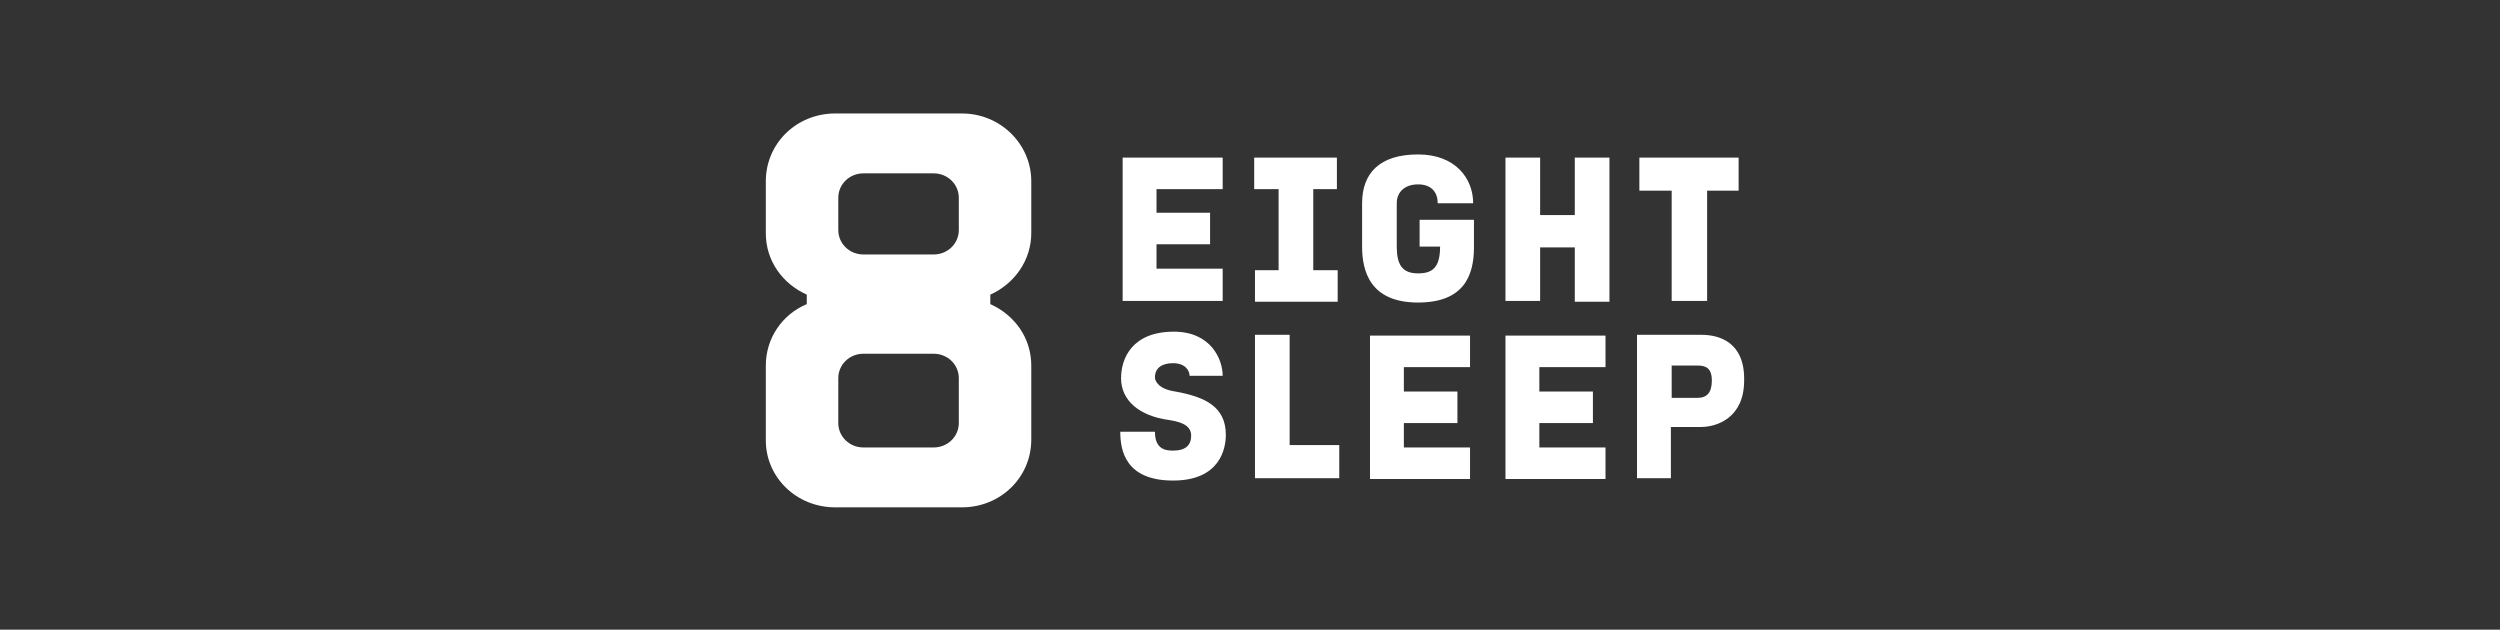 <svg clip-rule="evenodd" fill="#fff" fill-rule="evenodd" stroke-linejoin="round" stroke-miterlimit="2" viewBox="0 0 401 101" xmlns="http://www.w3.org/2000/svg"><rect x="0" y="0" width="401" height="101" fill="#333333" stroke="none"/><path d="m.187.191h400v100h-400z" fill="none"/><path d="m219.746 76.827h16.046v-5.053h-10.613v-3.917h8.591v-5.054h-8.591v-3.917h10.613v-5.054h-16.046zm32.85-42.326h-5.559v-9.223h-5.56v22.995h5.56v-8.592h5.559v8.718h5.559v-23.121h-5.559zm-11.119 42.326h16.046v-5.053h-10.613v-3.917h8.592v-5.054h-8.592v-3.917h10.613v-5.054h-16.046zm30.829-13.013h-4.169v-5.181h4.169c1.264 0 2.274.379 2.274 2.401 0 1.895-.758 2.78-2.274 2.78m.632-10.108h-10.361v22.995h5.433v-8.213h4.801c2.654 0 6.95-1.516 6.95-7.454.126-6.191-4.044-7.328-6.823-7.328m-45.232-14.151h3.285c0 3.411-1.264 4.296-3.538 4.296-2.527 0-3.412-1.39-3.412-4.296v-6.949c0-1.895 1.39-3.032 3.412-3.032 2.274 0 3.158 1.389 3.158 3.032h5.686c0-3.917-2.78-7.834-8.844-7.834-6.191 0-8.971 3.033-8.971 7.834v6.949c0 3.917 1.264 8.971 8.971 8.971 7.328 0 8.97-4.296 8.97-8.845v-4.422h-8.717zm-39.168 23.248c-2.653-.379-3.285-1.643-3.285-2.274 0-1.517 1.137-2.275 2.906-2.275 2.021 0 2.653 1.264 2.653 2.022h5.307c0-2.653-1.896-7.076-7.834-7.076-6.696 0-8.465 4.296-8.465 7.455 0 3.664 3.032 6.065 7.581 6.696 1.516.253 3.664.632 3.664 2.527 0 1.516-.885 2.401-2.906 2.401-1.264 0-2.906-.253-2.906-3.032h-5.559c0 2.906.758 7.833 8.465 7.833 7.581 0 8.465-5.18 8.465-7.328 0-4.422-3.159-6.065-8.086-6.949m7.581-19.71h-10.613v-3.917h8.591v-5.054h-8.591v-3.79h10.613v-5.054h-16.046v22.995h16.046zm10.739 10.613h-5.559v22.995h13.519v-5.307h-7.96zm61.279-5.433h5.685v-17.689h5.054v-5.306h-15.92v5.306h5.181zm-63.048-4.928h-3.79v5.054h13.266v-5.054h-3.916v-13.013h3.79v-5.054h-13.266v5.054h3.916z"/><path d="m153.792 67.857c0 2.148-1.769 3.917-4.043 3.917h-11.245c-2.274 0-4.043-1.769-4.043-3.917v-7.202c0-2.148 1.769-3.917 4.043-3.917h11.245c2.274 0 4.043 1.769 4.043 3.917zm-19.331-36.136c0-2.147 1.769-3.916 4.043-3.916h11.245c2.274 0 4.043 1.769 4.043 3.916v5.181c0 2.148-1.769 3.916-4.043 3.916h-11.245c-2.274 0-4.043-1.768-4.043-3.916zm30.955 5.686v-8.339c0-5.938-4.927-10.866-11.118-10.866h-20.342c-6.191 0-11.119 4.801-11.119 10.866v8.339c0 4.422 2.654 8.086 6.57 9.855v1.516c-3.916 1.643-6.57 5.433-6.57 9.855v12.003c0 5.939 4.928 10.74 11.119 10.74h20.342c6.191 0 11.118-4.801 11.118-10.866v-11.877c0-4.422-2.653-8.086-6.57-9.855v-1.516c3.917-1.769 6.57-5.559 6.57-9.855"/></svg>